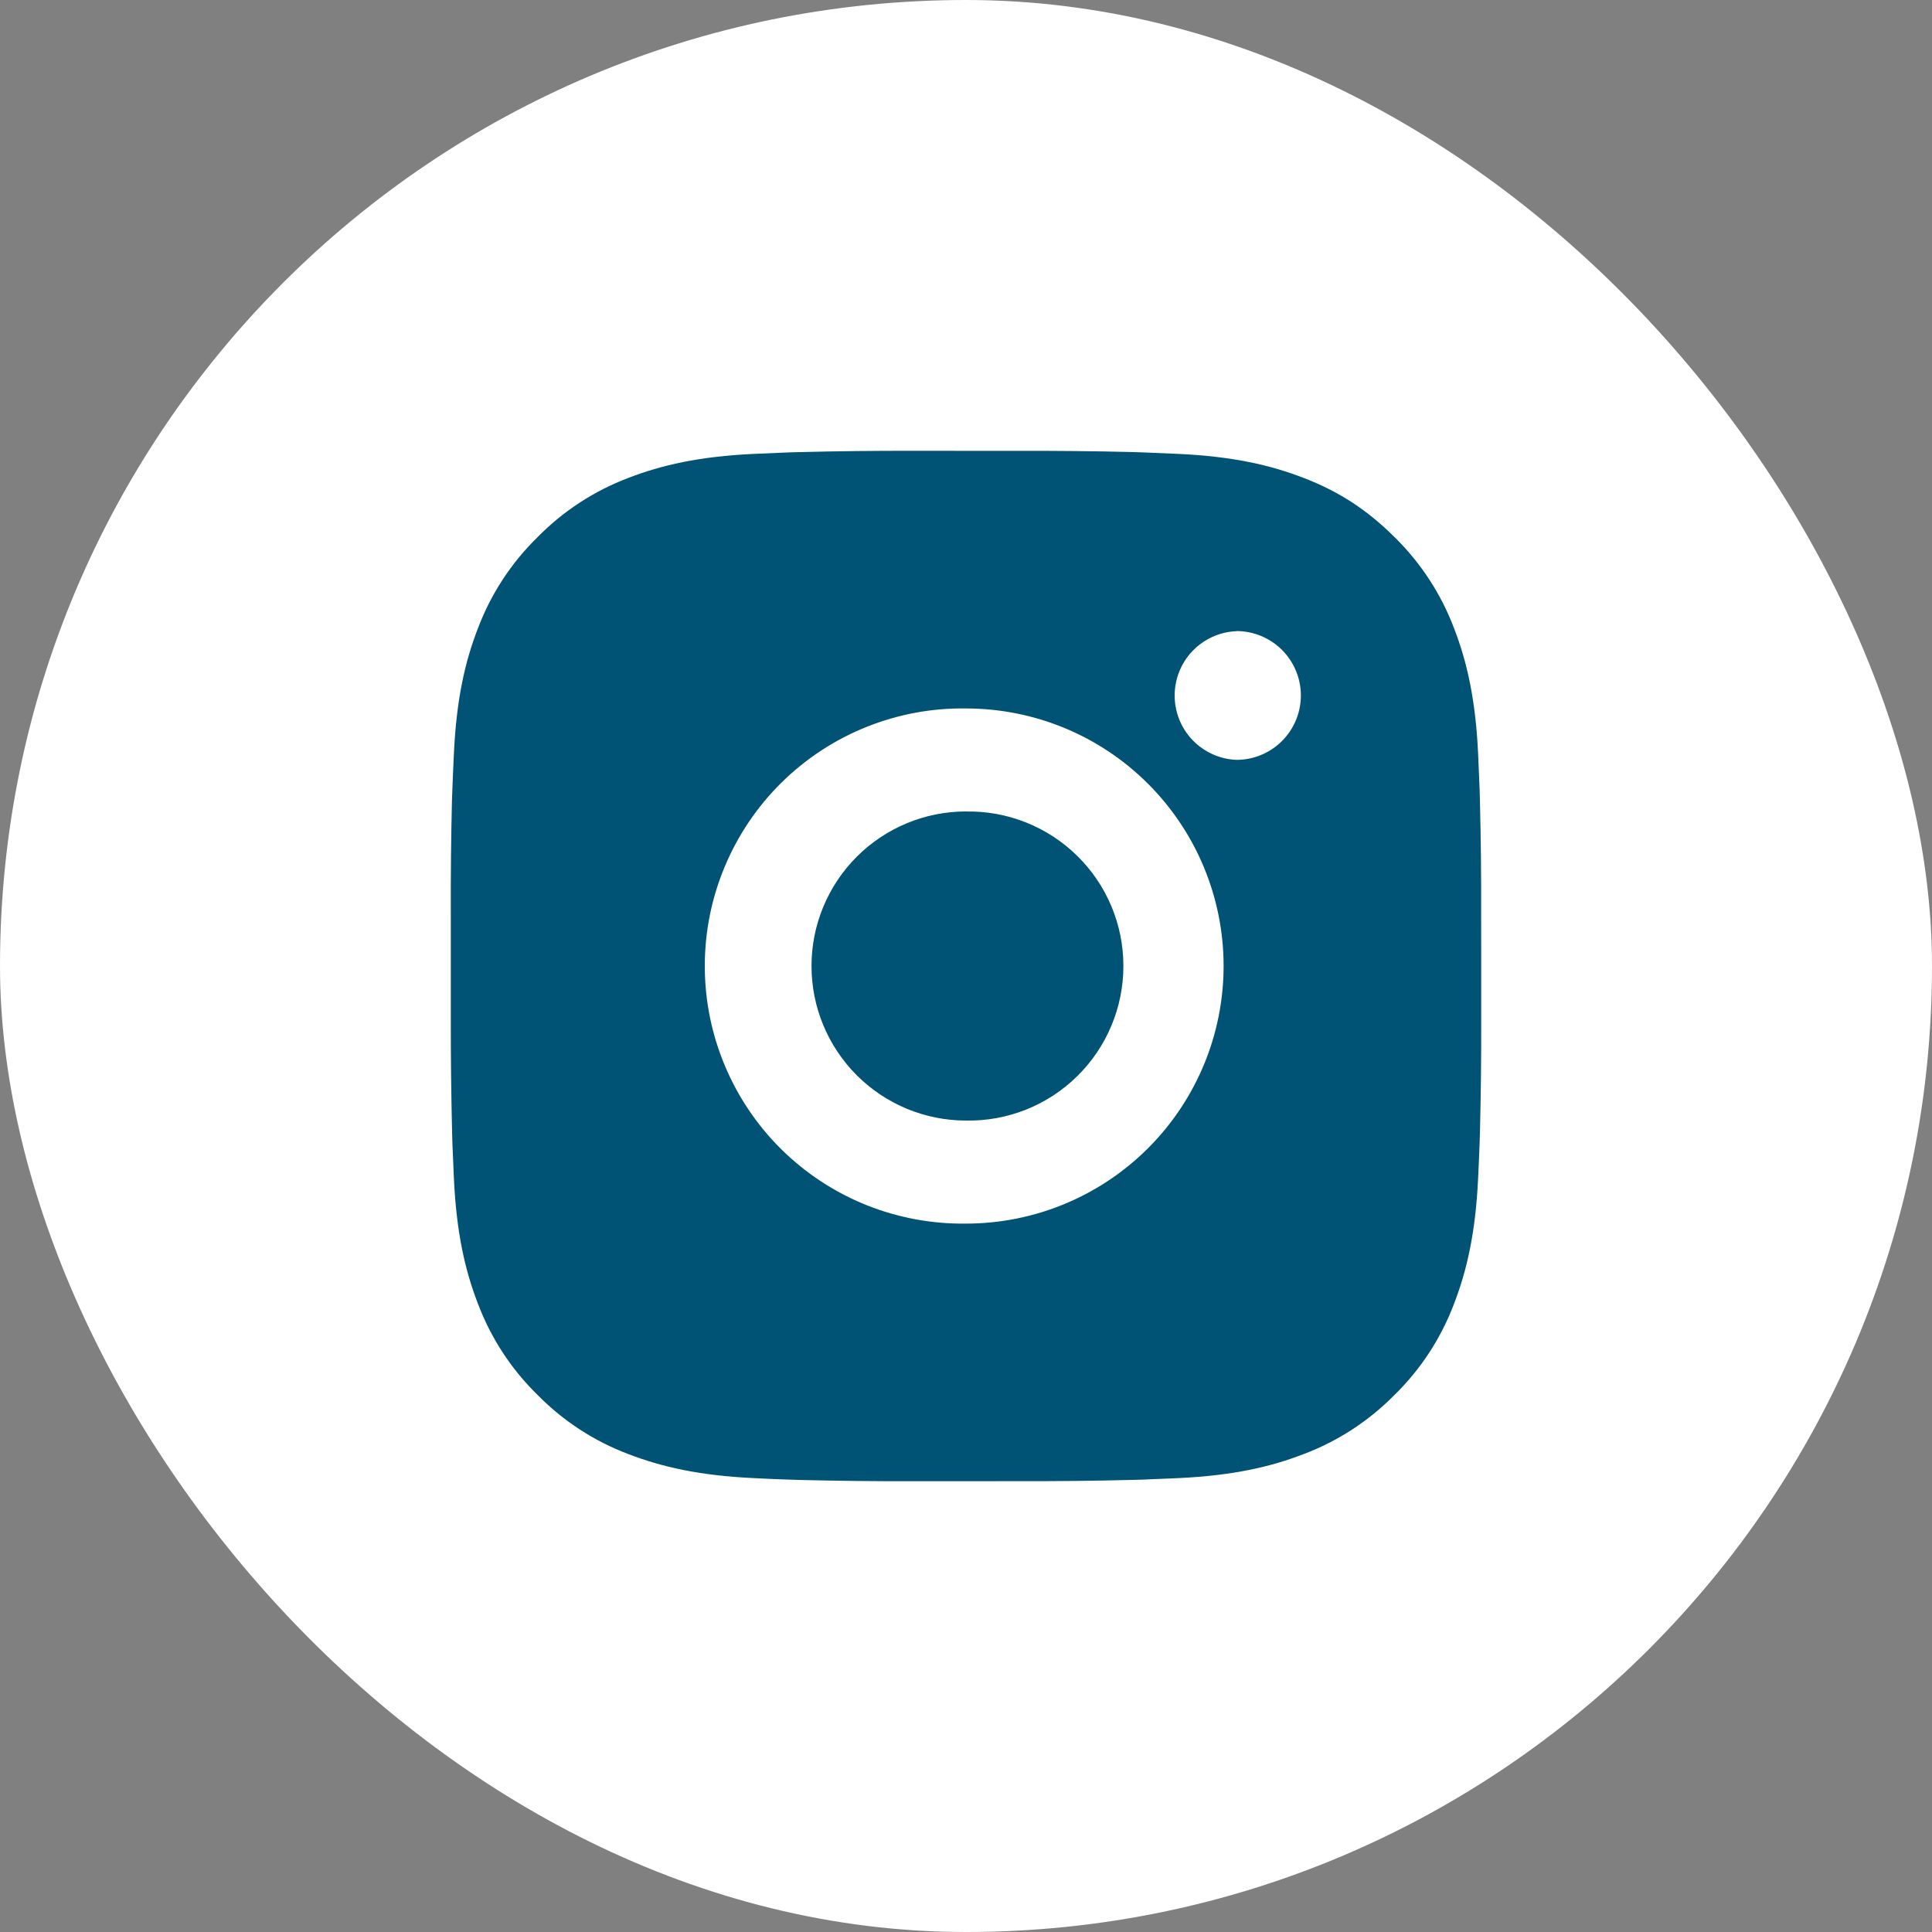 <svg width="30" height="30" viewBox="0 0 30 30" fill="none" xmlns="http://www.w3.org/2000/svg">
<rect x="0" y="0" width="30" height="30" fill="#808080" stroke="none"/>
<rect width="30" height="30" rx="15" fill="white"/>
<path d="M15.822 7.001C16.406 6.999 16.99 7.005 17.573 7.019L17.729 7.024C17.908 7.031 18.085 7.039 18.298 7.048C19.149 7.088 19.73 7.223 20.24 7.42C20.768 7.623 21.212 7.899 21.657 8.343C22.064 8.743 22.379 9.226 22.58 9.76C22.777 10.27 22.912 10.851 22.952 11.702C22.961 11.915 22.969 12.093 22.976 12.272L22.98 12.427C22.995 13.011 23.001 13.594 22.999 14.178L23 14.774V15.822C23.002 16.406 22.995 16.99 22.981 17.573L22.976 17.729C22.97 17.908 22.962 18.085 22.952 18.298C22.912 19.149 22.776 19.73 22.58 20.24C22.379 20.774 22.065 21.258 21.657 21.657C21.257 22.064 20.774 22.379 20.24 22.58C19.73 22.777 19.149 22.912 18.298 22.952C18.085 22.961 17.908 22.969 17.729 22.976L17.573 22.98C16.99 22.995 16.406 23.001 15.822 22.999L15.226 23H14.178C13.595 23.002 13.011 22.995 12.427 22.981L12.272 22.976C12.082 22.97 11.892 22.962 11.703 22.952C10.851 22.912 10.271 22.776 9.76 22.58C9.226 22.379 8.743 22.064 8.344 21.657C7.936 21.258 7.621 20.774 7.42 20.24C7.223 19.73 7.088 19.149 7.048 18.298C7.04 18.108 7.032 17.919 7.024 17.729L7.02 17.573C7.006 16.99 6.999 16.406 7 15.822V14.178C6.998 13.594 7.004 13.011 7.018 12.427L7.024 12.272C7.03 12.093 7.038 11.915 7.048 11.702C7.088 10.851 7.222 10.271 7.42 9.76C7.621 9.226 7.936 8.743 8.344 8.344C8.743 7.937 9.227 7.621 9.76 7.42C10.271 7.223 10.851 7.088 11.703 7.048L12.272 7.024L12.427 7.02C13.011 7.005 13.594 6.999 14.178 7L15.822 7.001ZM15 11.001C14.47 10.993 13.944 11.091 13.452 11.289C12.96 11.486 12.513 11.78 12.135 12.152C11.758 12.524 11.458 12.968 11.254 13.457C11.049 13.945 10.944 14.47 10.944 15C10.944 15.53 11.049 16.055 11.254 16.544C11.458 17.033 11.758 17.476 12.135 17.849C12.513 18.221 12.96 18.514 13.452 18.712C13.944 18.909 14.47 19.007 15 19C16.061 19 17.078 18.578 17.828 17.828C18.578 17.078 19 16.061 19 15C19 13.939 18.578 12.922 17.828 12.172C17.078 11.421 16.061 11.001 15 11.001ZM15 12.601C15.319 12.595 15.636 12.653 15.932 12.771C16.228 12.889 16.498 13.064 16.725 13.288C16.953 13.511 17.134 13.777 17.257 14.071C17.381 14.365 17.444 14.681 17.444 15C17.444 15.319 17.381 15.634 17.257 15.928C17.134 16.223 16.953 16.489 16.726 16.712C16.498 16.936 16.229 17.112 15.933 17.23C15.636 17.348 15.32 17.406 15.001 17.4C14.364 17.4 13.754 17.147 13.304 16.697C12.854 16.247 12.601 15.636 12.601 15C12.601 14.363 12.854 13.753 13.304 13.303C13.754 12.853 14.364 12.6 15.001 12.6L15 12.601ZM19.2 9.801C18.942 9.811 18.698 9.921 18.519 10.107C18.34 10.293 18.24 10.542 18.24 10.8C18.24 11.058 18.34 11.307 18.519 11.493C18.698 11.679 18.942 11.789 19.2 11.799C19.465 11.799 19.719 11.694 19.907 11.506C20.094 11.319 20.2 11.065 20.2 10.799C20.2 10.534 20.094 10.28 19.907 10.092C19.719 9.905 19.465 9.799 19.2 9.799V9.801Z" fill="#005375"/>
</svg>
